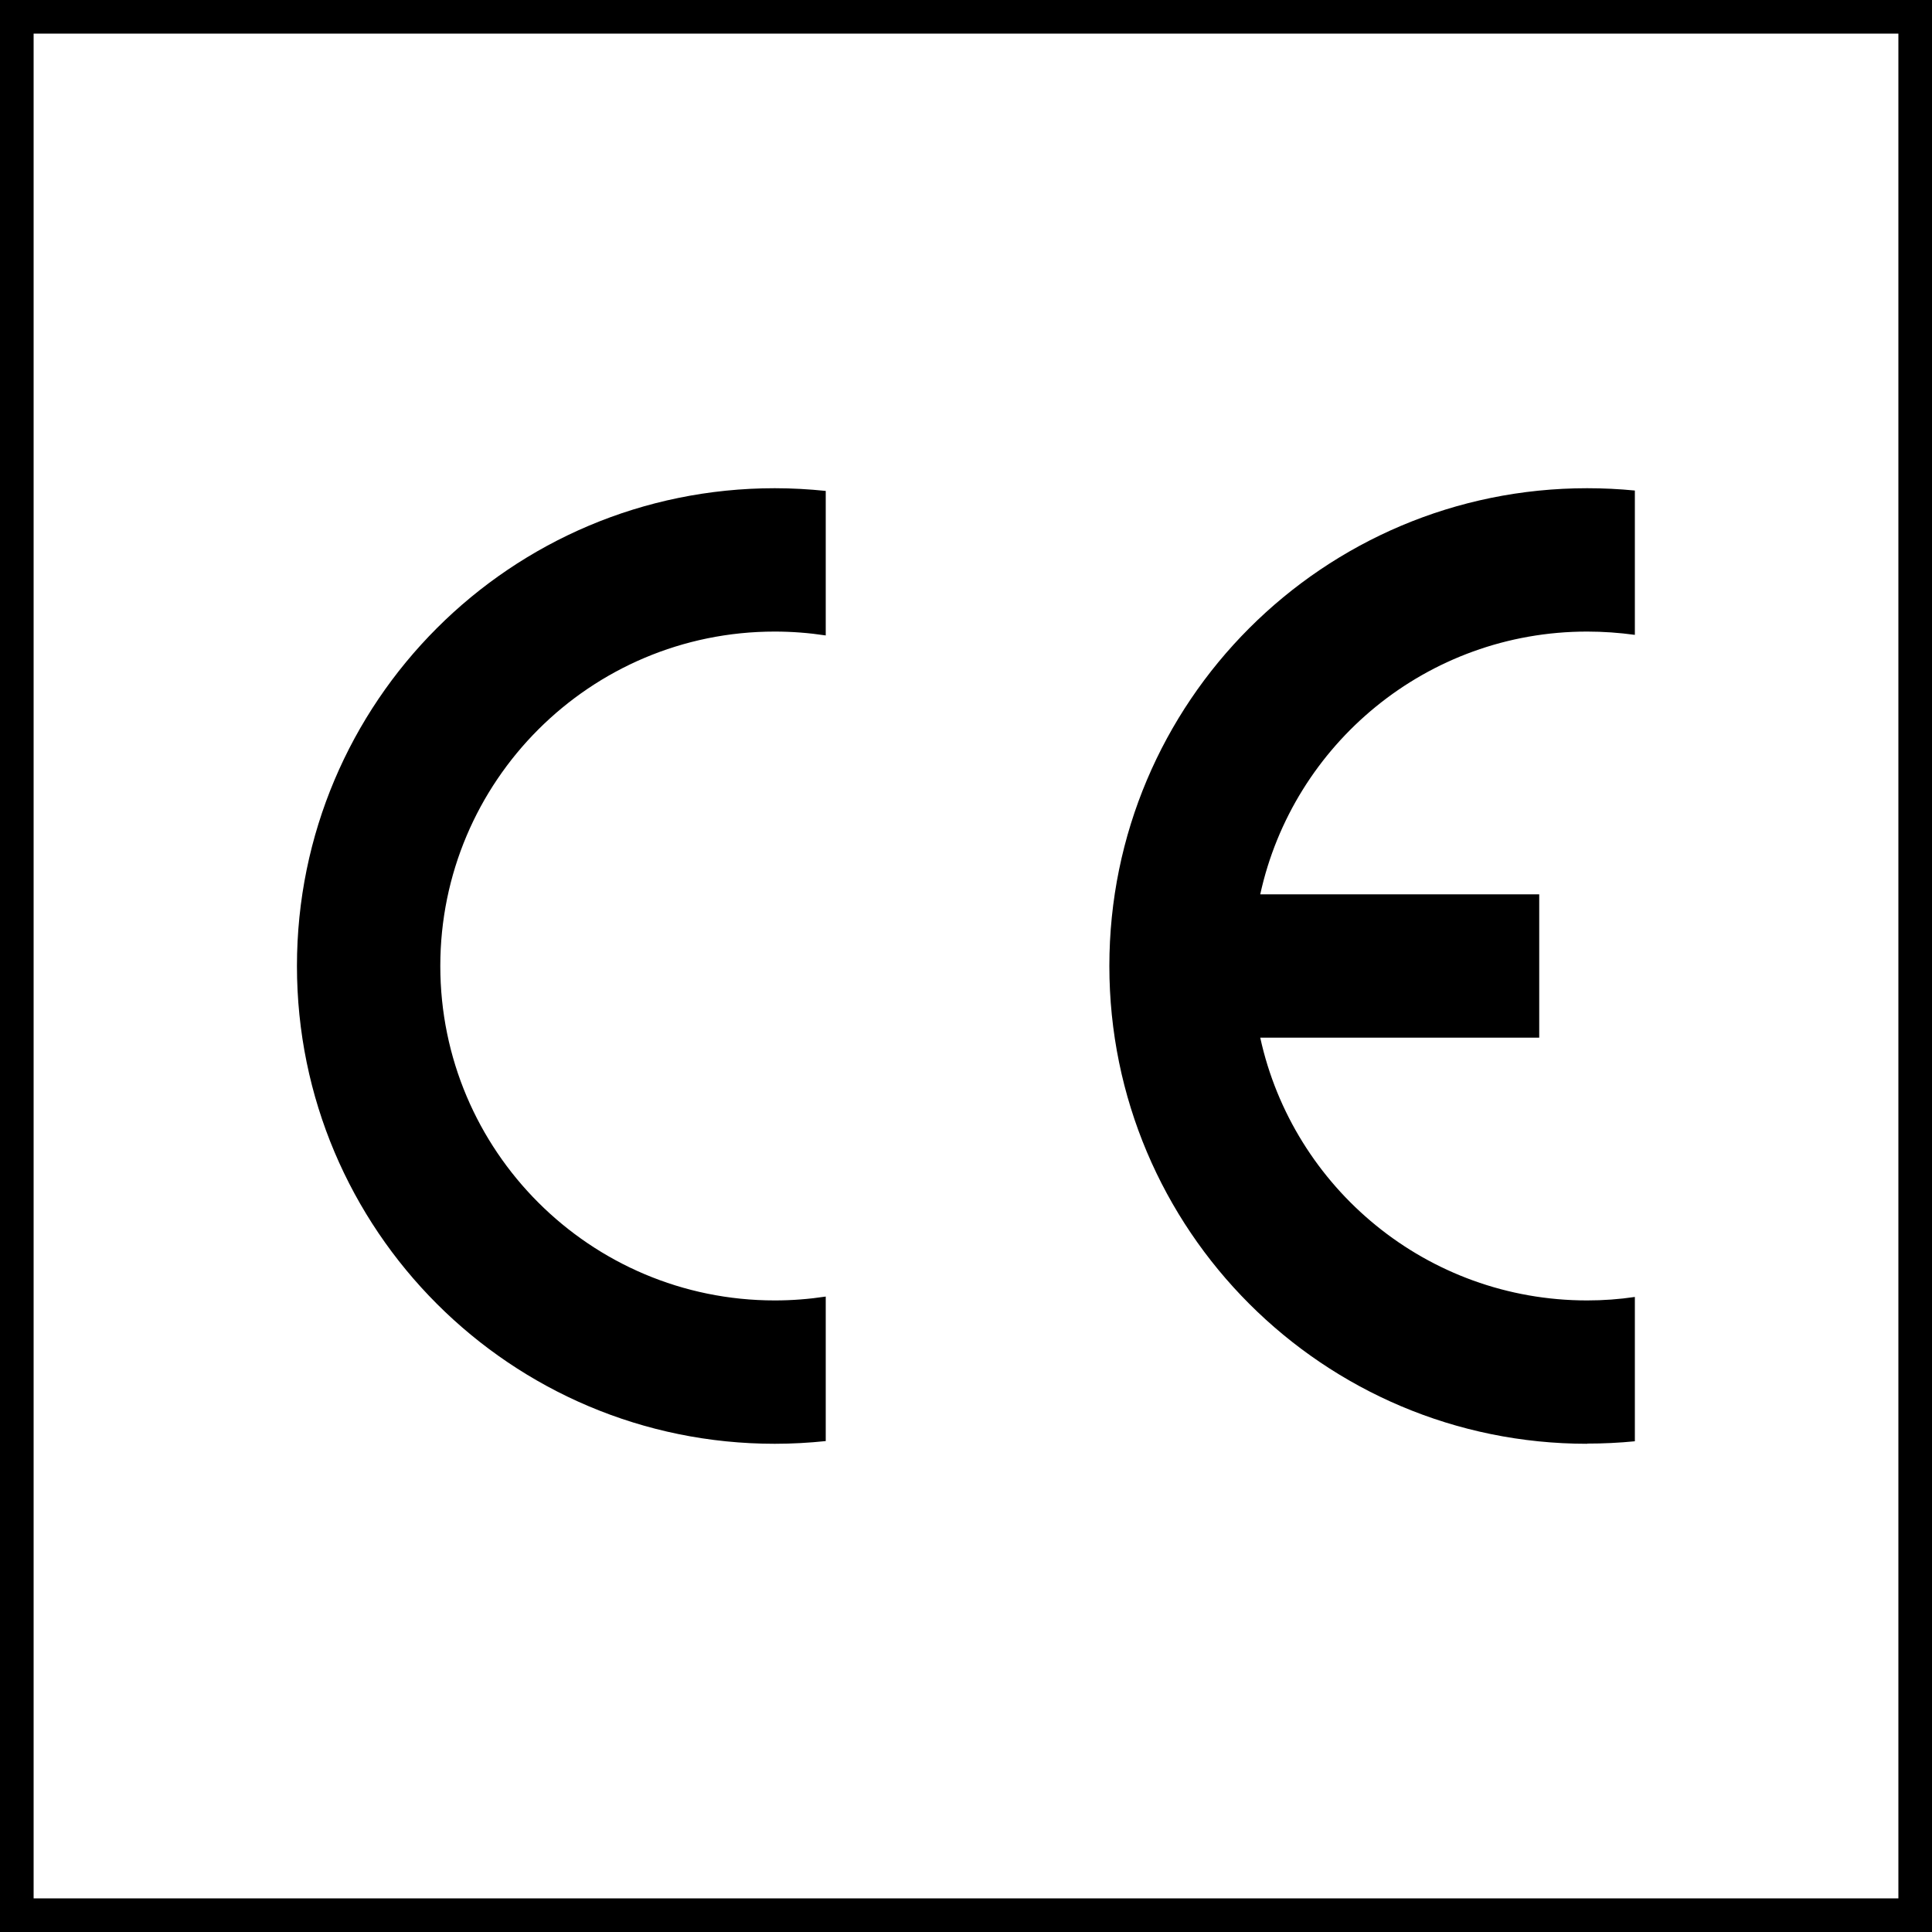 <?xml version="1.0" encoding="UTF-8"?><svg id="a" xmlns="http://www.w3.org/2000/svg" width="100" height="100" viewBox="0 0 100 100"><defs><style>.b{fill:#000;stroke-width:0px;}</style></defs><path class="b" d="M100,100H0V0h100v100ZM1.74,98.26h96.52V1.74H1.74v96.52Z"/><path class="b" d="M15.37,50c0,13.66,11.07,24.73,24.73,24.73.89,0,1.77-.05,2.64-.14v-7.48c-.86.13-1.74.2-2.64.2-9.56,0-17.31-7.75-17.31-17.31s7.75-17.31,17.31-17.31c.9,0,1.78.07,2.64.2v-7.48c-.87-.09-1.75-.14-2.64-.14-13.66,0-24.73,11.07-24.73,24.73M82.15,74.73c-13.66,0-24.73-11.07-24.73-24.73s11.07-24.73,24.73-24.73c.83,0,1.66.04,2.47.12v7.47c-.81-.11-1.63-.17-2.47-.17-8.29,0-15.22,5.82-16.92,13.6h14.44v7.42h-14.44c1.7,7.78,8.63,13.6,16.92,13.6.84,0,1.66-.06,2.47-.18v7.47c-.81.08-1.64.12-2.47.12"/></svg>